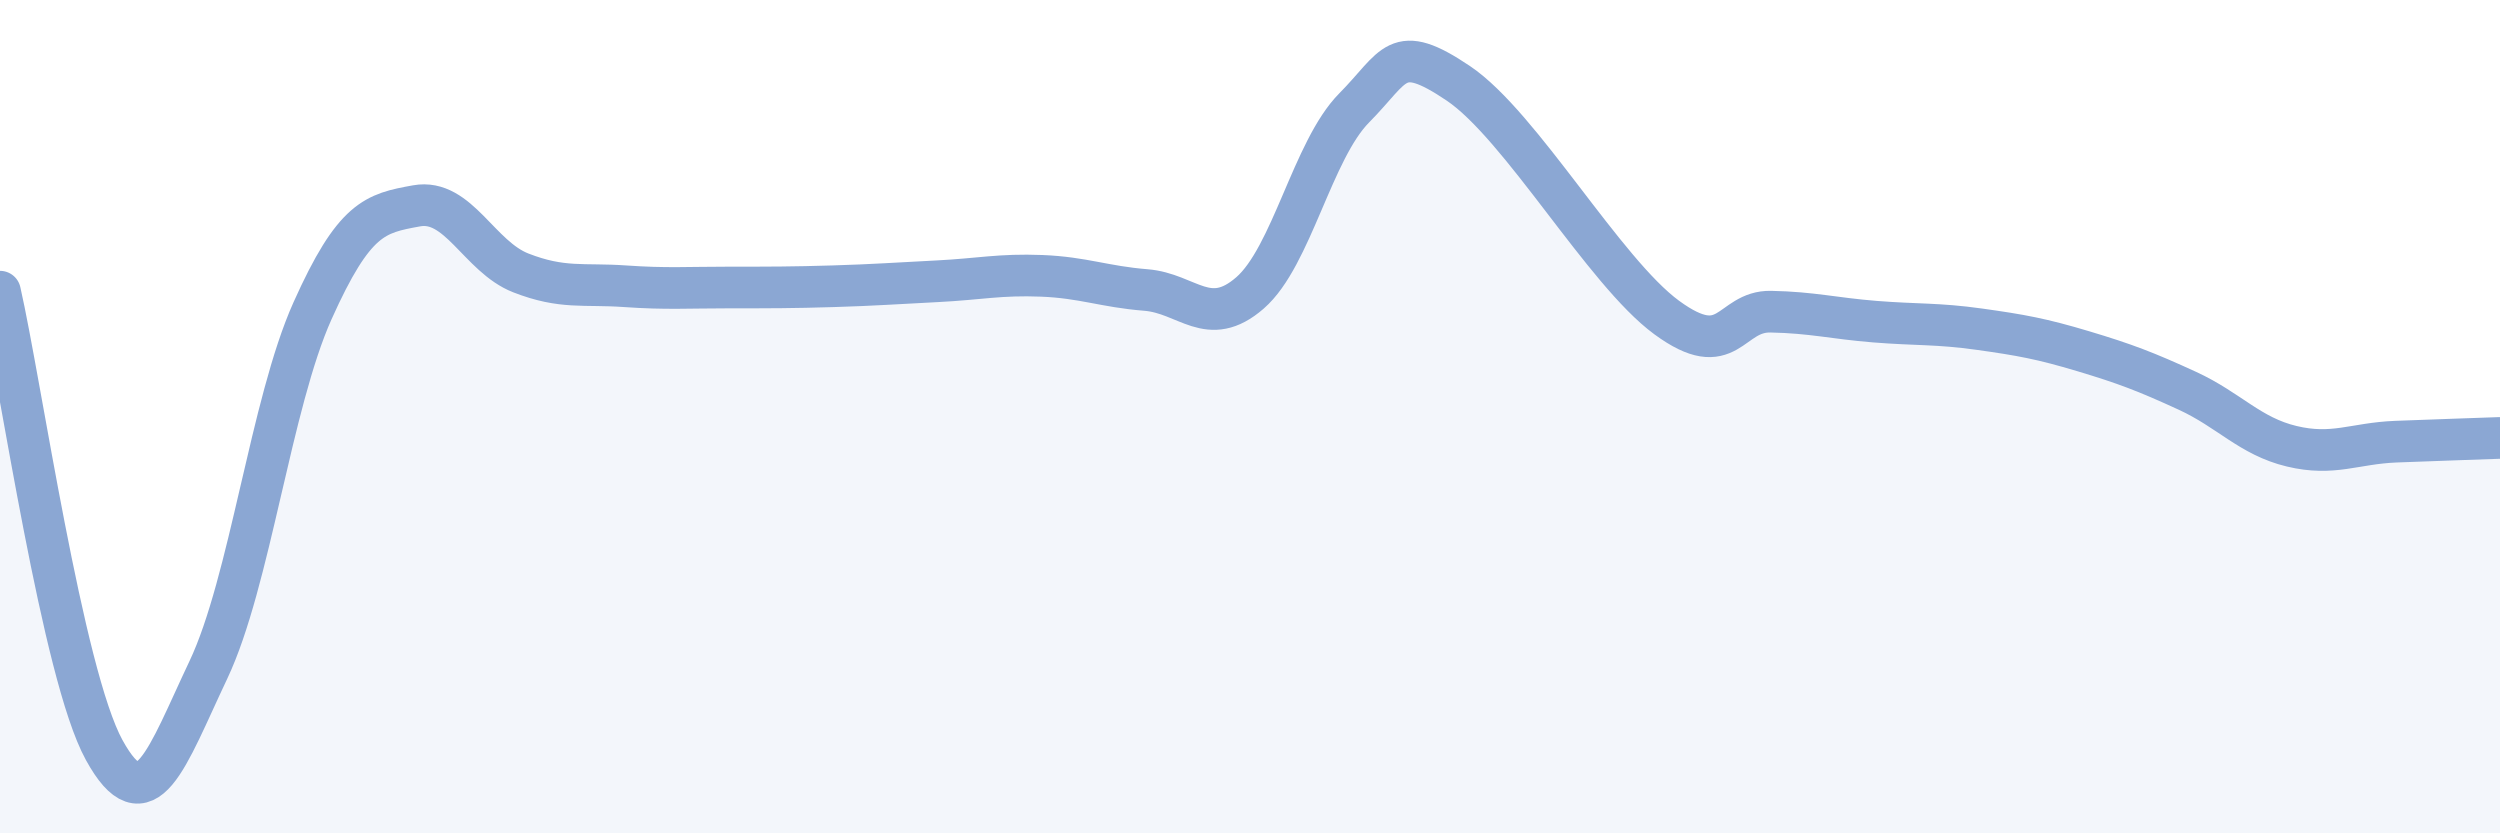 
    <svg width="60" height="20" viewBox="0 0 60 20" xmlns="http://www.w3.org/2000/svg">
      <path
        d="M 0,7 C 0.5,9.2 1.5,16.18 2.5,18 C 3.5,19.82 4,18.19 5,16.08 C 6,13.97 6.5,9.69 7.5,7.46 C 8.5,5.23 9,5.12 10,4.94 C 11,4.76 11.5,6.16 12.5,6.55 C 13.5,6.94 14,6.8 15,6.87 C 16,6.94 16.5,6.9 17.5,6.9 C 18.5,6.9 19,6.9 20,6.87 C 21,6.84 21.5,6.8 22.5,6.75 C 23.5,6.7 24,6.58 25,6.62 C 26,6.66 26.5,6.88 27.5,6.96 C 28.5,7.04 29,7.9 30,7.03 C 31,6.16 31.5,3.6 32.5,2.59 C 33.5,1.58 33.5,0.99 35,2 C 36.5,3.01 38.5,6.52 40,7.62 C 41.5,8.72 41.5,7.46 42.5,7.48 C 43.5,7.5 44,7.64 45,7.72 C 46,7.8 46.5,7.76 47.5,7.9 C 48.5,8.04 49,8.13 50,8.43 C 51,8.73 51.5,8.92 52.5,9.38 C 53.5,9.84 54,10.47 55,10.71 C 56,10.95 56.5,10.64 57.5,10.6 C 58.5,10.56 59.5,10.53 60,10.51L60 20L0 20Z"
        fill="#8ba7d3"
        opacity="0.1"
        stroke-linecap="round"
        stroke-linejoin="round"
      />
      <path
        d="M 0,7 C 0.5,9.2 1.5,16.18 2.5,18 C 3.5,19.82 4,18.19 5,16.08 C 6,13.97 6.5,9.69 7.5,7.46 C 8.5,5.23 9,5.12 10,4.94 C 11,4.76 11.5,6.16 12.5,6.55 C 13.5,6.94 14,6.8 15,6.87 C 16,6.94 16.5,6.9 17.5,6.9 C 18.5,6.9 19,6.9 20,6.87 C 21,6.84 21.5,6.8 22.5,6.75 C 23.5,6.7 24,6.58 25,6.62 C 26,6.66 26.5,6.88 27.5,6.96 C 28.5,7.04 29,7.9 30,7.03 C 31,6.16 31.5,3.6 32.5,2.59 C 33.5,1.58 33.5,0.99 35,2 C 36.5,3.01 38.5,6.52 40,7.62 C 41.5,8.72 41.5,7.46 42.5,7.48 C 43.5,7.5 44,7.64 45,7.72 C 46,7.8 46.5,7.76 47.5,7.9 C 48.5,8.04 49,8.13 50,8.43 C 51,8.73 51.5,8.92 52.5,9.38 C 53.5,9.84 54,10.47 55,10.71 C 56,10.95 56.5,10.64 57.5,10.6 C 58.5,10.56 59.5,10.53 60,10.51"
        stroke="#8ba7d3"
        stroke-width="1"
        fill="none"
        stroke-linecap="round"
        stroke-linejoin="round"
      />
    </svg>
  